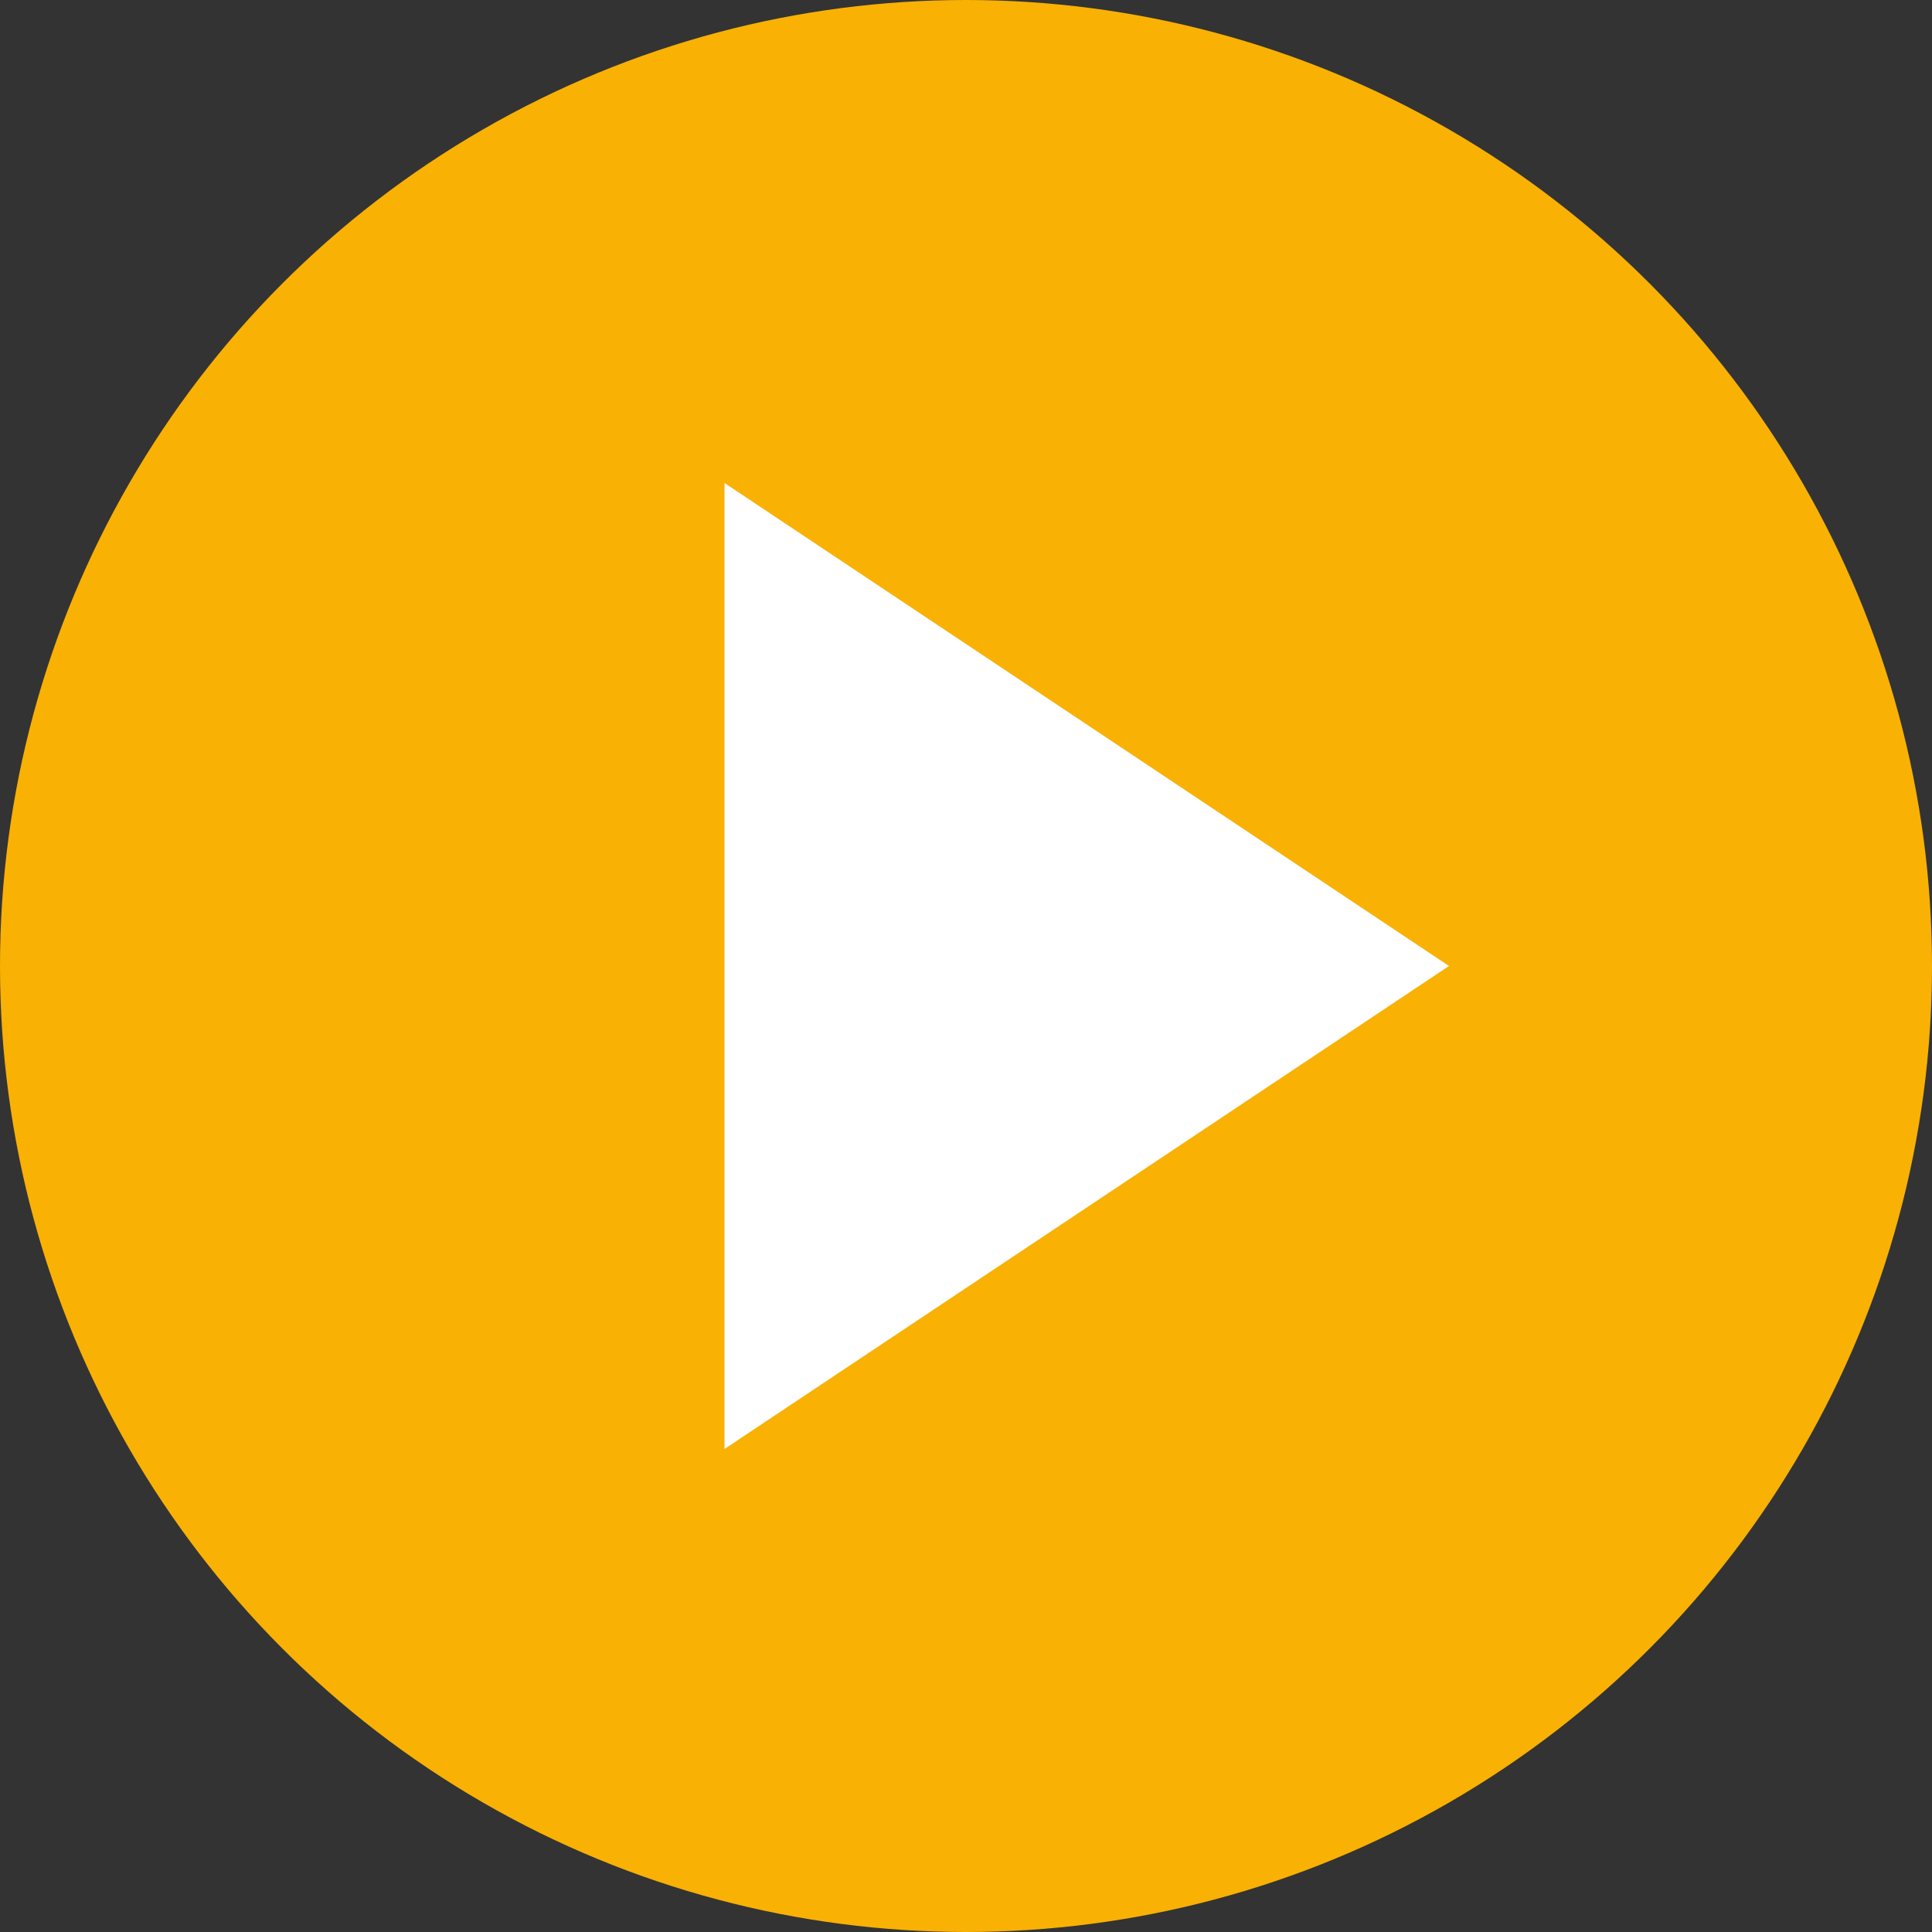 <svg width="80" height="80" viewBox="0 0 80 80" fill="none" xmlns="http://www.w3.org/2000/svg">
<rect x="0" y="0" width="80" height="80" fill="#333333" stroke="none"/>
<circle cx="40" cy="40" r="40" fill="#F9B104"/>
<path fill-rule="evenodd" clip-rule="evenodd" d="M60 40L30 20L30 60L60 40Z" fill="white"/>
</svg>
